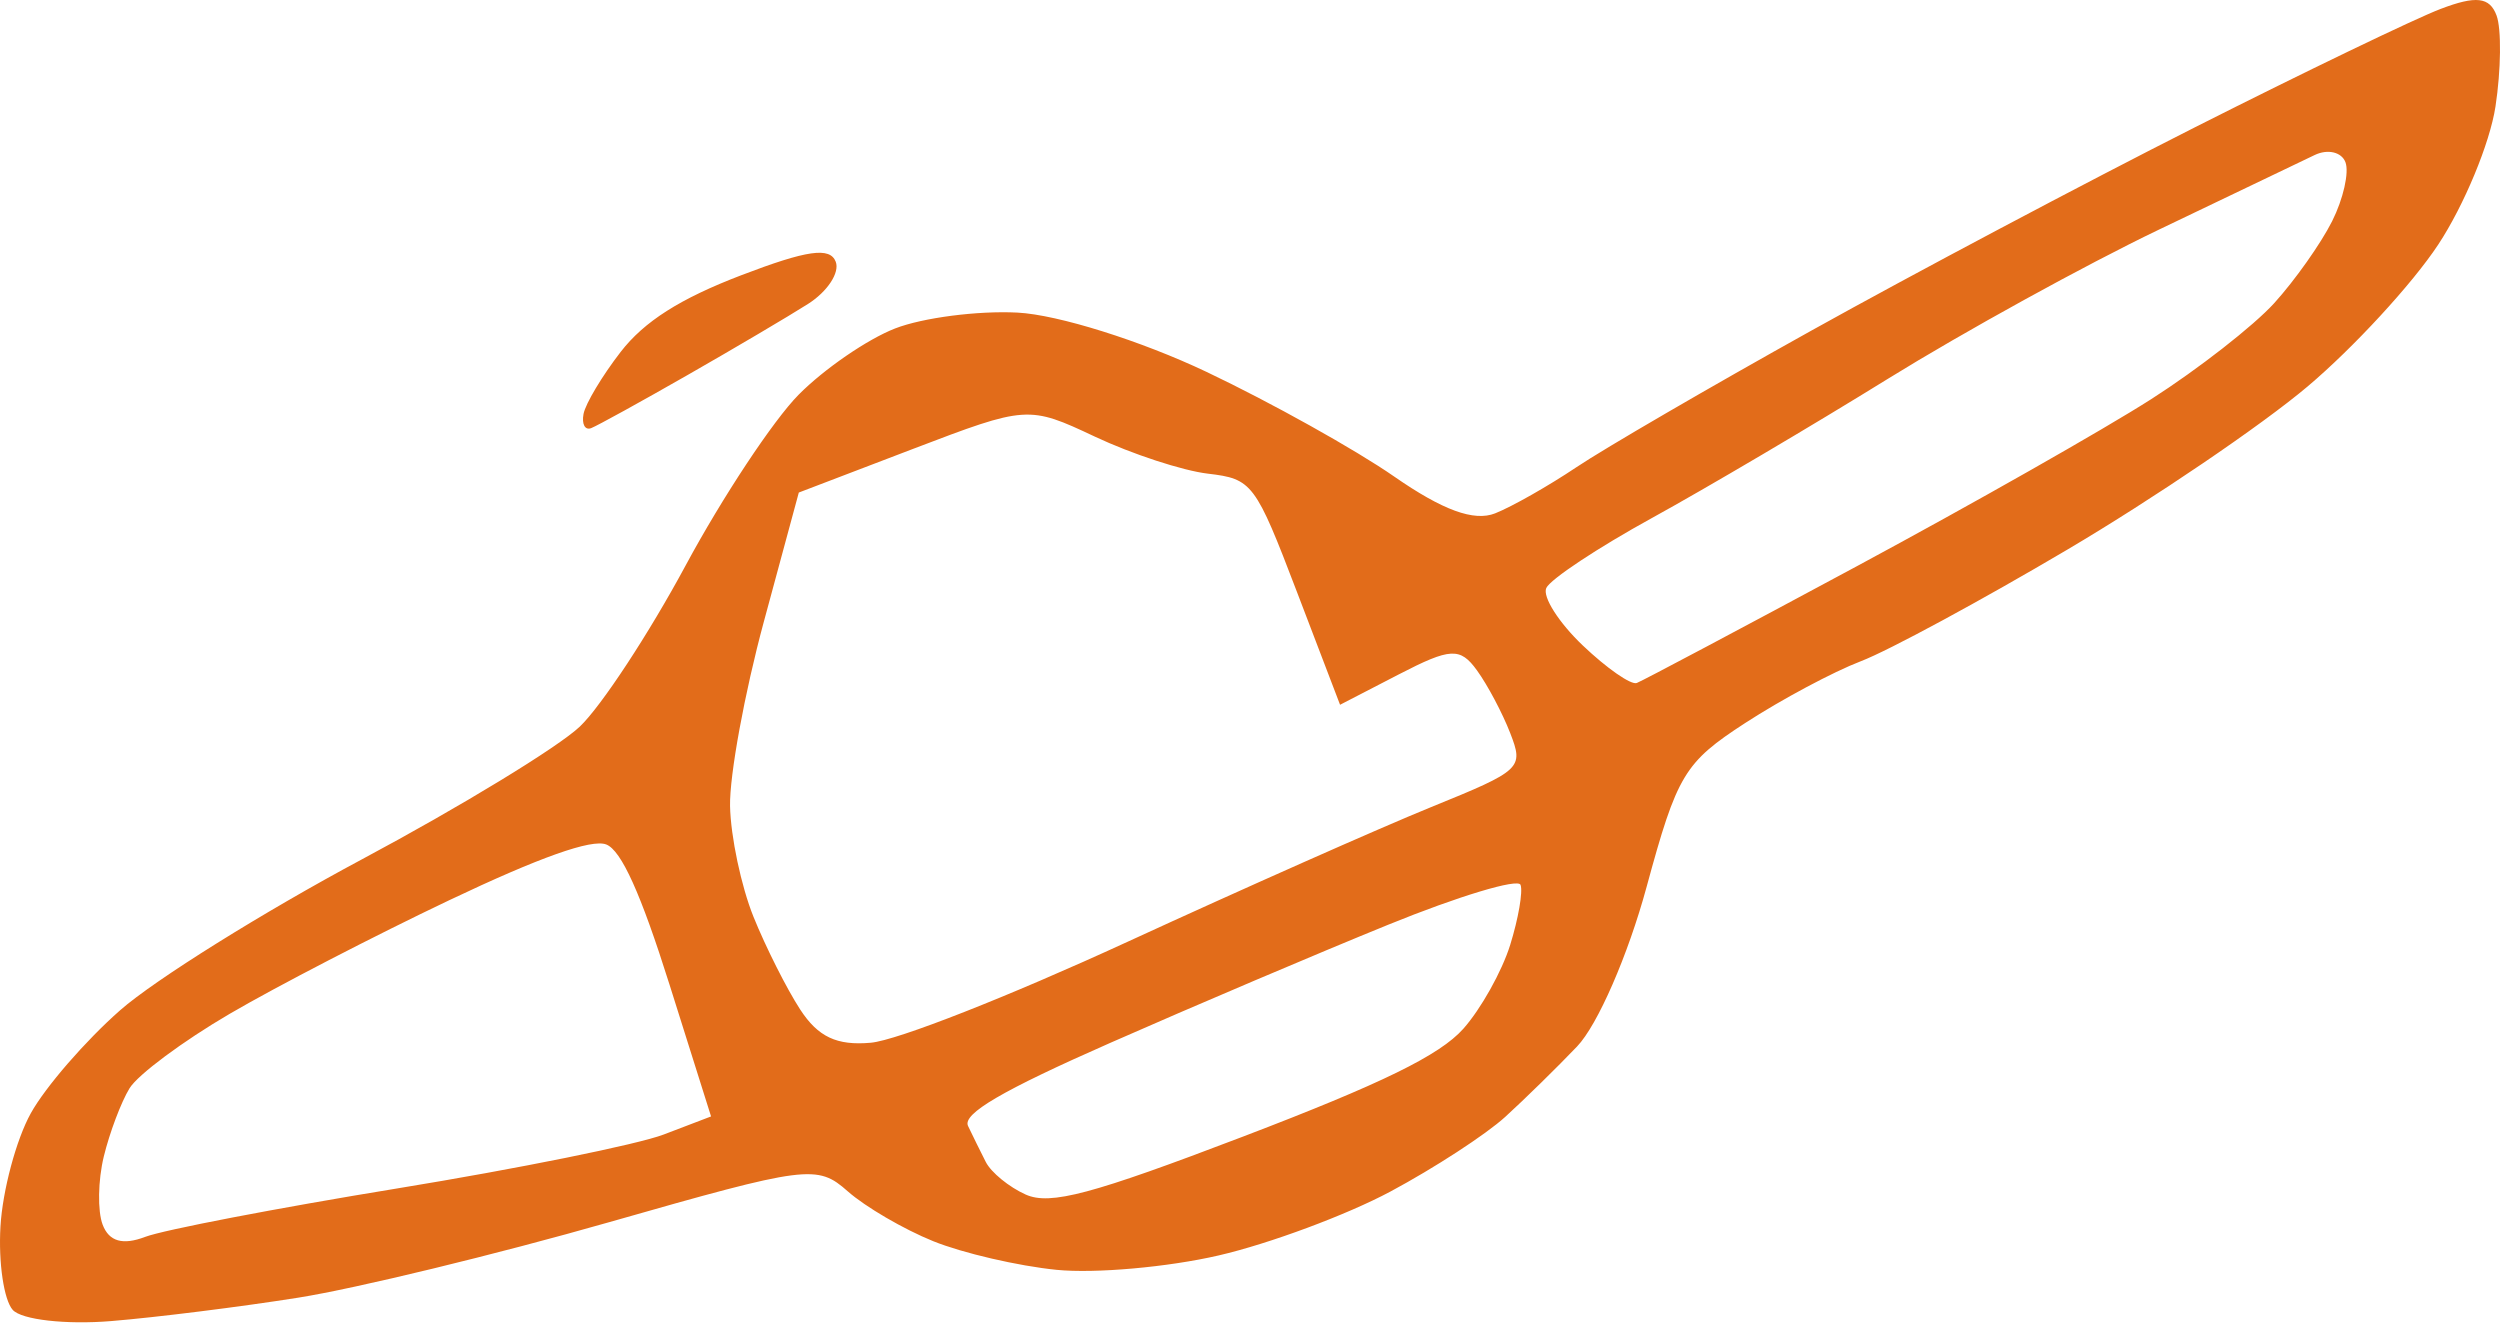 <?xml version="1.0" encoding="UTF-8"?> <svg xmlns="http://www.w3.org/2000/svg" width="300" height="159" viewBox="0 0 300 159" fill="none"> <path fill-rule="evenodd" clip-rule="evenodd" d="M74.476 42.234C72.262 45.096 70.259 48.442 70.024 49.671C69.79 50.9 70.204 51.667 70.944 51.374C71.685 51.084 76.888 48.219 82.506 45.006C88.125 41.795 94.627 37.956 96.958 36.475C99.29 34.995 100.788 32.717 100.289 31.412C99.602 29.612 96.852 30.006 88.942 33.033C81.603 35.841 77.306 38.576 74.476 42.234ZM95.829 47.372C92.782 50.457 86.681 59.675 82.276 67.856C77.871 76.036 72.158 84.738 69.581 87.189C67.002 89.643 55.236 96.813 43.432 103.12C31.628 109.429 18.572 117.576 14.421 121.226C10.271 124.875 5.444 130.44 3.696 133.593C1.947 136.746 0.309 142.86 0.056 147.178C-0.2 151.496 0.464 156 1.528 157.187C2.591 158.372 7.904 158.977 13.334 158.53C18.763 158.086 28.875 156.819 35.805 155.718C42.735 154.616 59.543 150.535 73.157 146.646C96.9 139.865 98.064 139.715 101.734 142.962C103.839 144.823 108.454 147.516 111.991 148.945C115.526 150.375 122.187 151.92 126.793 152.381C131.397 152.841 140.147 152.064 146.237 150.653C152.327 149.244 161.602 145.794 166.848 142.988C172.094 140.181 178.295 136.149 180.628 134.025C182.96 131.9 186.84 128.099 189.25 125.576C191.716 122.999 195.367 114.617 197.59 106.435C201.256 92.949 202.127 91.501 209.431 86.756C213.767 83.939 220.014 80.603 223.312 79.343C226.611 78.083 237.765 72.053 248.101 65.943C258.436 59.833 271.4 51.029 276.91 46.378C282.421 41.728 289.473 34.069 292.583 29.358C295.691 24.648 298.784 17.193 299.456 12.793C300.127 8.393 300.186 3.471 299.587 1.858C298.762 -0.362 297.125 -0.552 292.864 1.075C289.766 2.259 276.487 8.657 263.353 15.296C250.221 21.933 229.527 32.902 217.37 39.67C205.212 46.438 192.522 53.817 189.169 56.067C185.816 58.316 181.424 60.808 179.409 61.605C176.88 62.602 173.128 61.231 167.298 57.182C162.653 53.956 152.531 48.308 144.803 44.636C136.942 40.899 126.944 37.762 122.102 37.512C117.344 37.267 110.732 38.123 107.412 39.415C104.089 40.707 98.878 44.287 95.829 47.372ZM131.386 52.396C135.811 54.481 141.913 56.481 144.947 56.839C150.271 57.468 150.639 57.956 155.634 71.032L160.807 84.573L167.871 80.92C174.062 77.72 175.219 77.661 177.236 80.445C178.503 82.191 180.297 85.575 181.223 87.965C182.865 92.193 182.616 92.428 171.723 96.857C165.57 99.361 149.178 106.634 135.295 113.02C120.981 119.606 107.648 124.847 104.498 125.128C100.418 125.494 98.167 124.433 96.019 121.135C94.411 118.665 91.889 113.658 90.416 110.008C88.944 106.359 87.678 100.38 87.606 96.722C87.531 93.064 89.357 83.103 91.665 74.588L95.857 59.105L109.598 53.855C123.179 48.667 123.433 48.65 131.386 52.396ZM281.452 19.462C281.917 20.681 281.198 23.87 279.852 26.551C278.505 29.231 275.377 33.654 272.902 36.381C270.424 39.106 263.787 44.288 258.153 47.894C252.517 51.5 236.6 60.533 222.782 67.968C208.963 75.403 197.096 81.7 196.411 81.961C195.726 82.223 192.811 80.195 189.933 77.455C187.054 74.714 185.083 71.615 185.552 70.566C186.02 69.52 191.729 65.735 198.238 62.158C204.748 58.58 217.5 51.057 226.577 45.439C235.656 39.822 250.25 31.788 259.009 27.586C267.769 23.386 276.211 19.341 277.771 18.598C279.331 17.855 280.986 18.244 281.452 19.462ZM80.345 118.164L85.327 133.972L79.646 136.142C76.522 137.336 62.136 140.246 47.679 142.61C33.222 144.974 19.609 147.59 17.425 148.424C14.735 149.451 13.089 148.983 12.321 146.971C11.696 145.337 11.757 141.651 12.455 138.782C13.152 135.912 14.545 132.225 15.548 130.589C16.551 128.954 21.95 124.94 27.546 121.669C33.141 118.398 45.012 112.256 53.924 108.019C64.762 102.868 70.997 100.654 72.747 101.336C74.559 102.041 76.899 107.222 80.345 118.164ZM182.464 106.178C182.768 106.974 182.208 110.22 181.222 113.392C180.234 116.565 177.699 121.097 175.589 123.462C172.759 126.634 165.847 130.017 149.232 136.365C130.986 143.335 126.024 144.66 123.082 143.346C121.087 142.452 118.932 140.691 118.292 139.432C117.652 138.172 116.695 136.23 116.164 135.116C115.469 133.658 120.248 130.865 133.226 125.147C143.141 120.777 158.15 114.396 166.583 110.968C175.014 107.538 182.16 105.383 182.464 106.178Z" fill="#E26C1A"></path> </svg> 